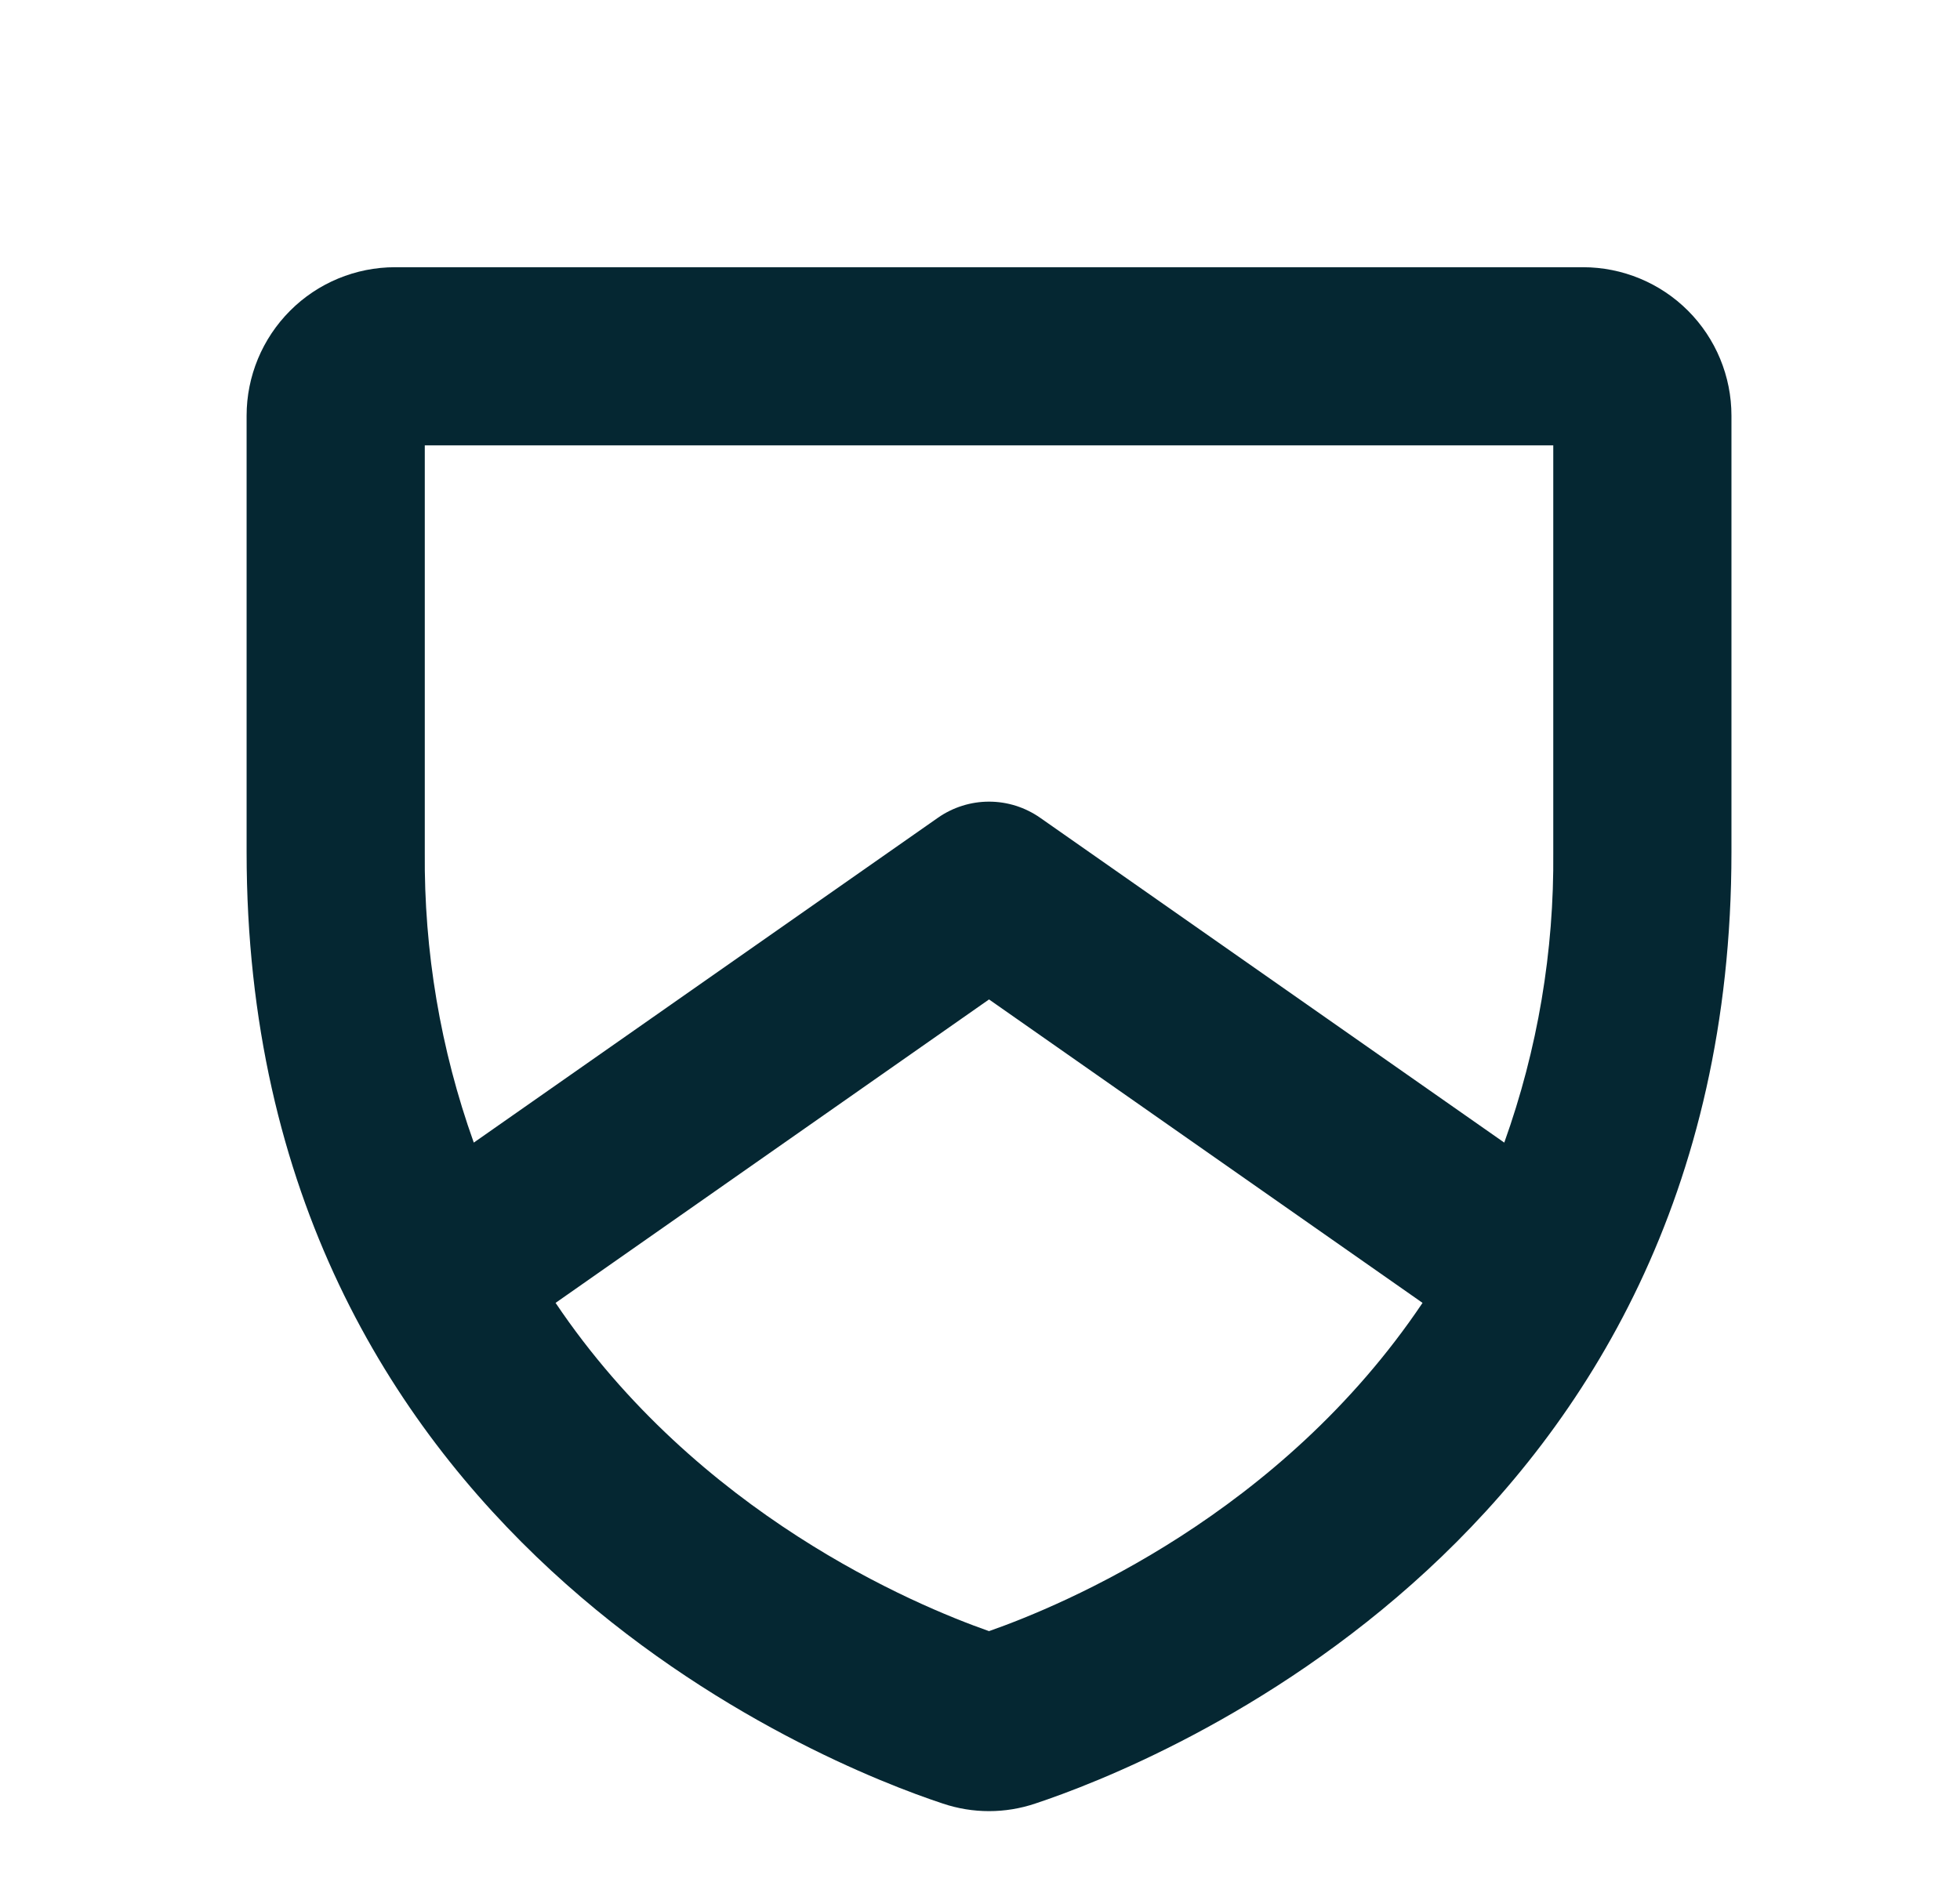 <svg width="33" height="32" viewBox="0 0 33 32" fill="none" xmlns="http://www.w3.org/2000/svg">
<path d="M26.652 4.5H6.652C5.989 4.5 5.353 4.763 4.885 5.232C4.416 5.701 4.152 6.337 4.152 7V14.35C4.152 25.895 13.915 29.725 15.872 30.372C16.378 30.543 16.926 30.543 17.432 30.372C19.39 29.723 29.152 25.895 29.152 14.35V7C29.152 6.337 28.889 5.701 28.42 5.232C27.951 4.763 27.315 4.5 26.652 4.5ZM7.152 7.5H26.152V14.35C26.168 16.017 25.889 17.673 25.327 19.242L17.512 13.771C17.26 13.595 16.96 13.5 16.652 13.5C16.345 13.5 16.044 13.595 15.792 13.771L7.977 19.242C7.416 17.673 7.137 16.017 7.152 14.35V7.5ZM16.652 27.469C15.394 27.027 11.745 25.495 9.354 21.941L16.652 16.831L23.951 21.941C21.56 25.5 17.911 27.027 16.652 27.469Z" fill="#052732"/>
</svg>
